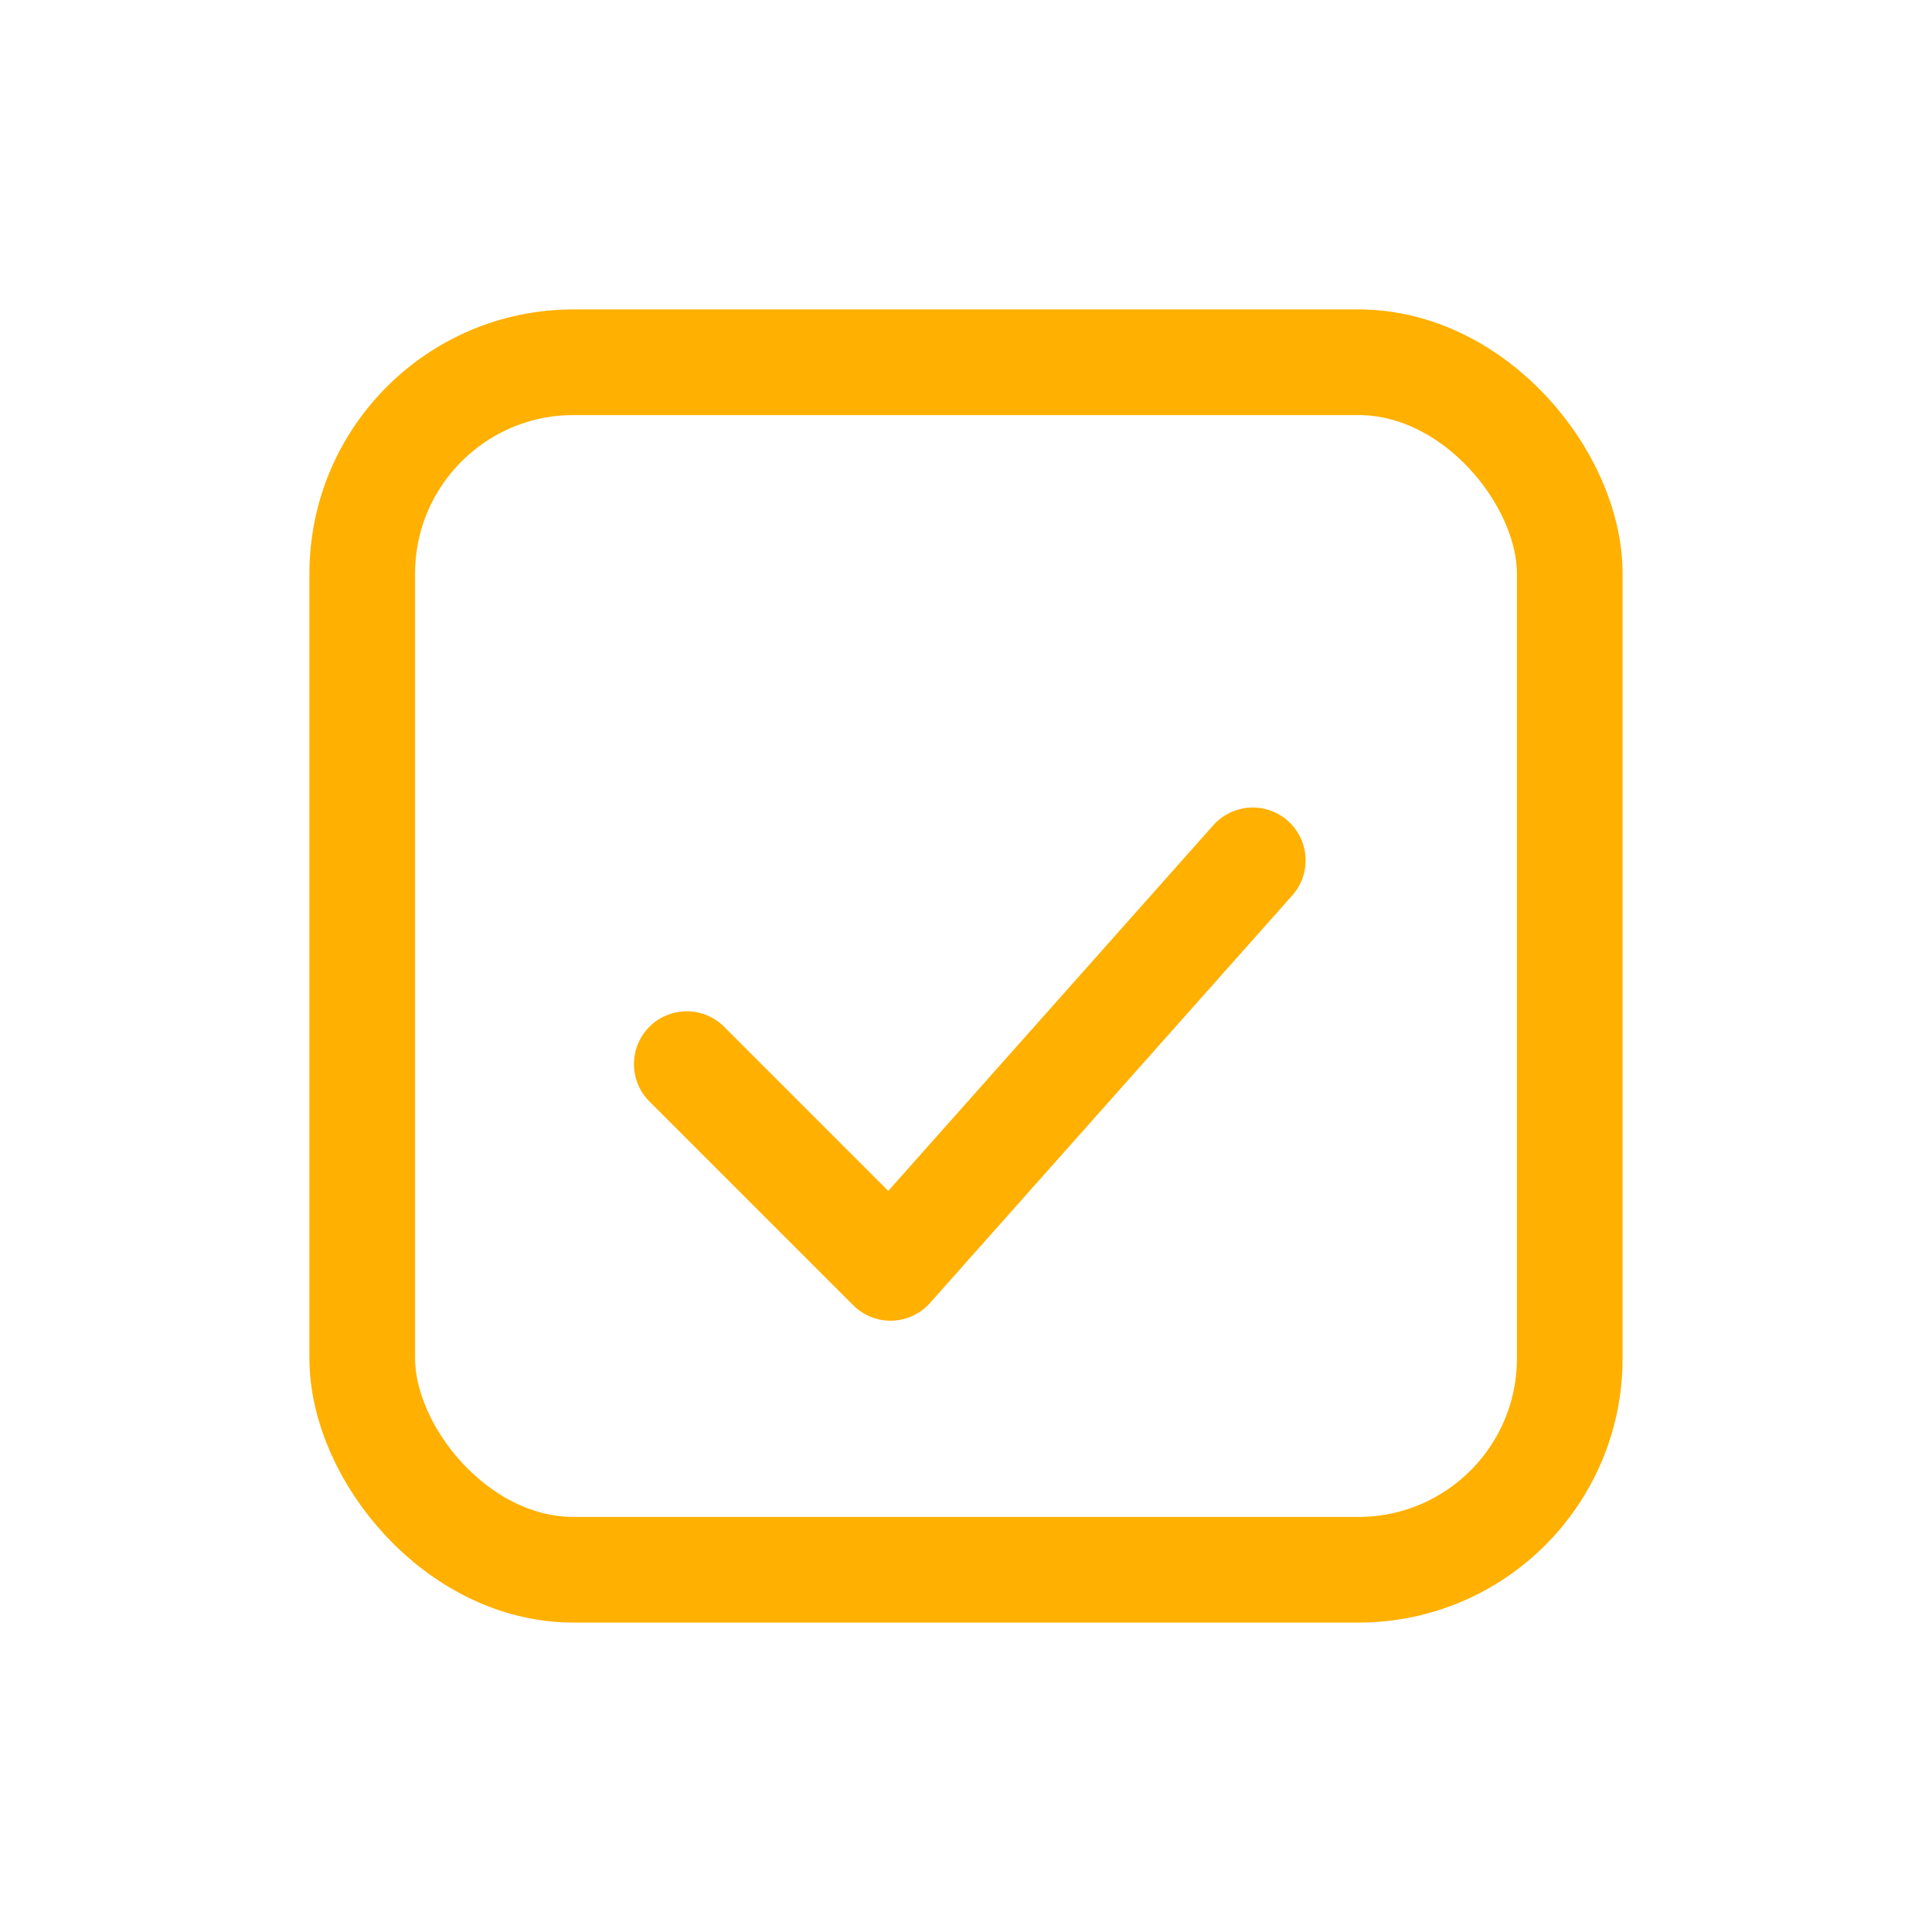 <?xml version="1.0" encoding="UTF-8"?>
<svg width="512" height="512" viewBox="0 0 512 512" fill="none" xmlns="http://www.w3.org/2000/svg">
  <rect x="96" y="96" width="320" height="320" rx="56" ry="56" stroke="#FFB000" stroke-width="28" fill="none" />
  <path d="M182 282l54 54 96-108" fill="none" stroke="#FFB000" stroke-width="28" stroke-linecap="round" stroke-linejoin="round"/>
  <title>Grabado Vehicular</title>
</svg>